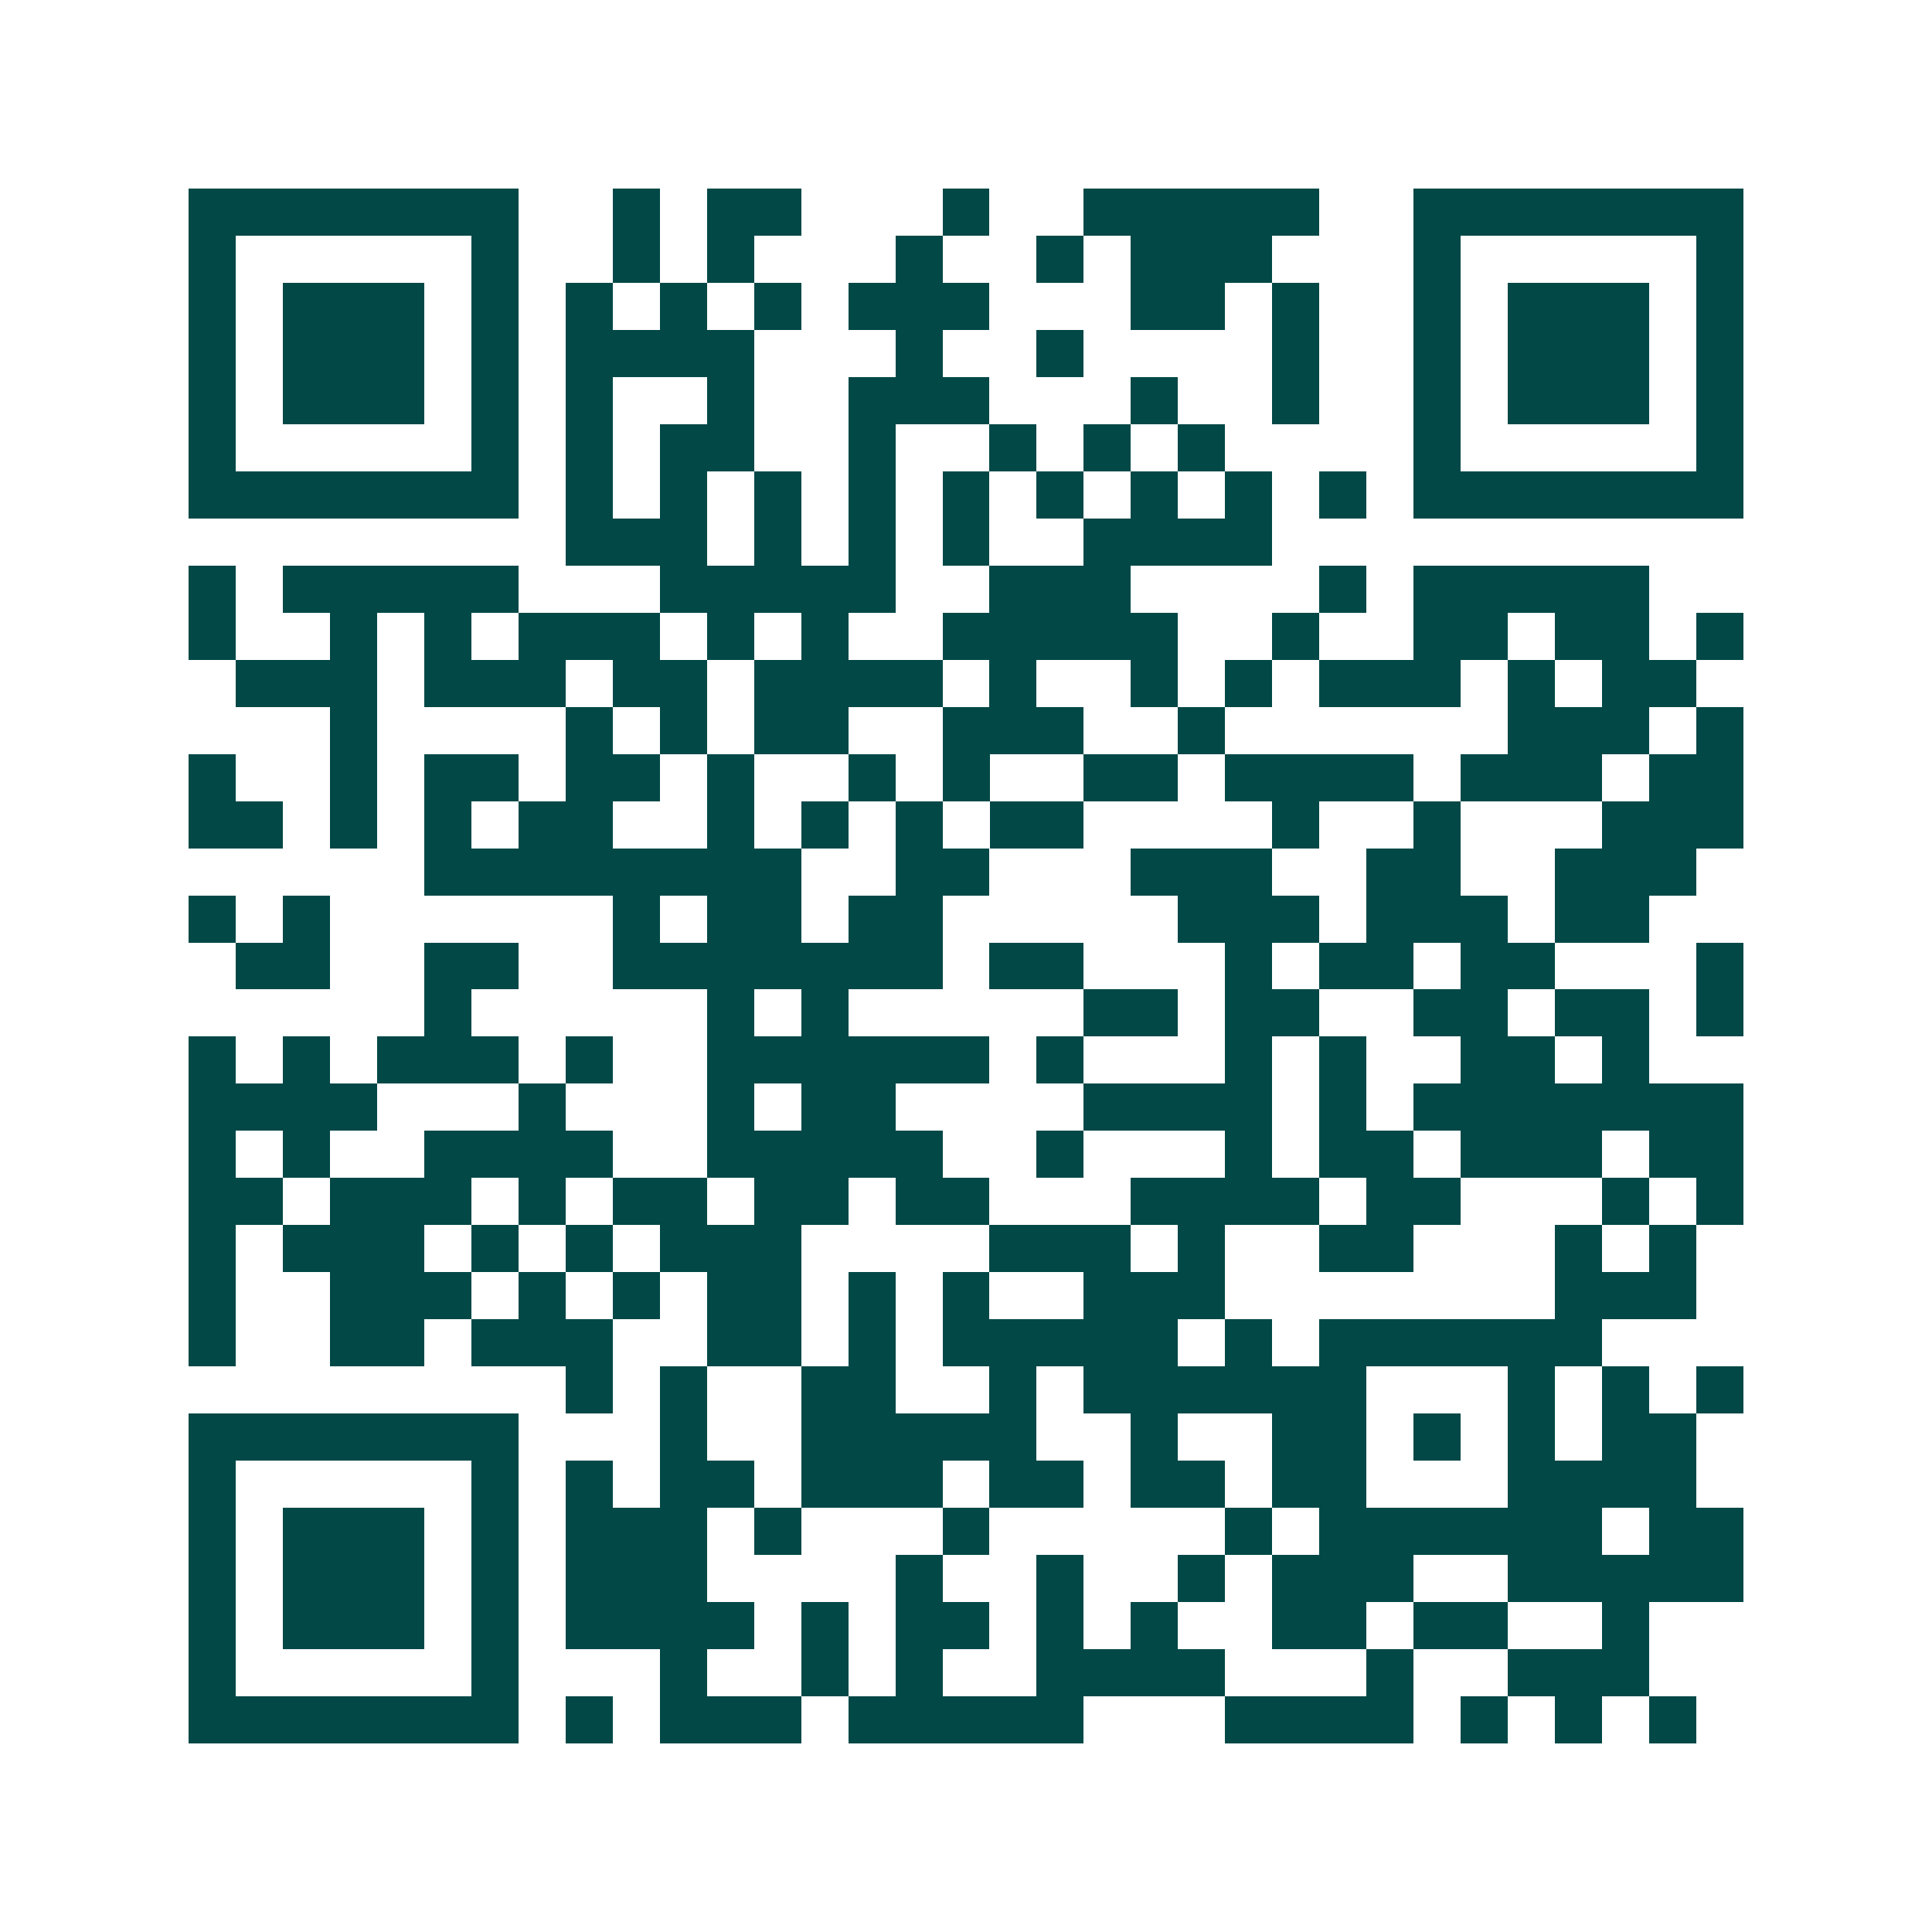 <svg xmlns="http://www.w3.org/2000/svg" width="200" height="200" viewBox="0 0 41 41" shape-rendering="crispEdges"><path fill="#ffffff" d="M0 0h41v41H0z"/><path stroke="#014847" d="M4 4.5h7m2 0h1m1 0h2m3 0h1m2 0h5m2 0h7M4 5.5h1m5 0h1m2 0h1m1 0h1m3 0h1m2 0h1m1 0h3m3 0h1m5 0h1M4 6.5h1m1 0h3m1 0h1m1 0h1m1 0h1m1 0h1m1 0h3m3 0h2m1 0h1m2 0h1m1 0h3m1 0h1M4 7.5h1m1 0h3m1 0h1m1 0h4m3 0h1m2 0h1m4 0h1m2 0h1m1 0h3m1 0h1M4 8.5h1m1 0h3m1 0h1m1 0h1m2 0h1m2 0h3m3 0h1m2 0h1m2 0h1m1 0h3m1 0h1M4 9.5h1m5 0h1m1 0h1m1 0h2m2 0h1m2 0h1m1 0h1m1 0h1m4 0h1m5 0h1M4 10.5h7m1 0h1m1 0h1m1 0h1m1 0h1m1 0h1m1 0h1m1 0h1m1 0h1m1 0h1m1 0h7M12 11.5h3m1 0h1m1 0h1m1 0h1m2 0h4M4 12.5h1m1 0h5m3 0h5m2 0h3m4 0h1m1 0h5M4 13.5h1m2 0h1m1 0h1m1 0h3m1 0h1m1 0h1m2 0h5m2 0h1m2 0h2m1 0h2m1 0h1M5 14.5h3m1 0h3m1 0h2m1 0h4m1 0h1m2 0h1m1 0h1m1 0h3m1 0h1m1 0h2M7 15.5h1m4 0h1m1 0h1m1 0h2m2 0h3m2 0h1m6 0h3m1 0h1M4 16.5h1m2 0h1m1 0h2m1 0h2m1 0h1m2 0h1m1 0h1m2 0h2m1 0h4m1 0h3m1 0h2M4 17.5h2m1 0h1m1 0h1m1 0h2m2 0h1m1 0h1m1 0h1m1 0h2m4 0h1m2 0h1m3 0h3M9 18.5h8m2 0h2m3 0h3m2 0h2m2 0h3M4 19.5h1m1 0h1m6 0h1m1 0h2m1 0h2m5 0h3m1 0h3m1 0h2M5 20.5h2m2 0h2m2 0h7m1 0h2m3 0h1m1 0h2m1 0h2m3 0h1M9 21.5h1m5 0h1m1 0h1m5 0h2m1 0h2m2 0h2m1 0h2m1 0h1M4 22.5h1m1 0h1m1 0h3m1 0h1m2 0h6m1 0h1m3 0h1m1 0h1m2 0h2m1 0h1M4 23.5h4m3 0h1m3 0h1m1 0h2m4 0h4m1 0h1m1 0h7M4 24.5h1m1 0h1m2 0h4m2 0h5m2 0h1m3 0h1m1 0h2m1 0h3m1 0h2M4 25.5h2m1 0h3m1 0h1m1 0h2m1 0h2m1 0h2m3 0h4m1 0h2m3 0h1m1 0h1M4 26.5h1m1 0h3m1 0h1m1 0h1m1 0h3m4 0h3m1 0h1m2 0h2m3 0h1m1 0h1M4 27.5h1m2 0h3m1 0h1m1 0h1m1 0h2m1 0h1m1 0h1m2 0h3m7 0h3M4 28.5h1m2 0h2m1 0h3m2 0h2m1 0h1m1 0h5m1 0h1m1 0h6M12 29.5h1m1 0h1m2 0h2m2 0h1m1 0h6m3 0h1m1 0h1m1 0h1M4 30.5h7m3 0h1m2 0h5m2 0h1m2 0h2m1 0h1m1 0h1m1 0h2M4 31.5h1m5 0h1m1 0h1m1 0h2m1 0h3m1 0h2m1 0h2m1 0h2m3 0h4M4 32.5h1m1 0h3m1 0h1m1 0h3m1 0h1m3 0h1m5 0h1m1 0h6m1 0h2M4 33.5h1m1 0h3m1 0h1m1 0h3m4 0h1m2 0h1m2 0h1m1 0h3m2 0h5M4 34.5h1m1 0h3m1 0h1m1 0h4m1 0h1m1 0h2m1 0h1m1 0h1m2 0h2m1 0h2m2 0h1M4 35.5h1m5 0h1m3 0h1m2 0h1m1 0h1m2 0h4m3 0h1m2 0h3M4 36.5h7m1 0h1m1 0h3m1 0h5m3 0h4m1 0h1m1 0h1m1 0h1"/></svg>
